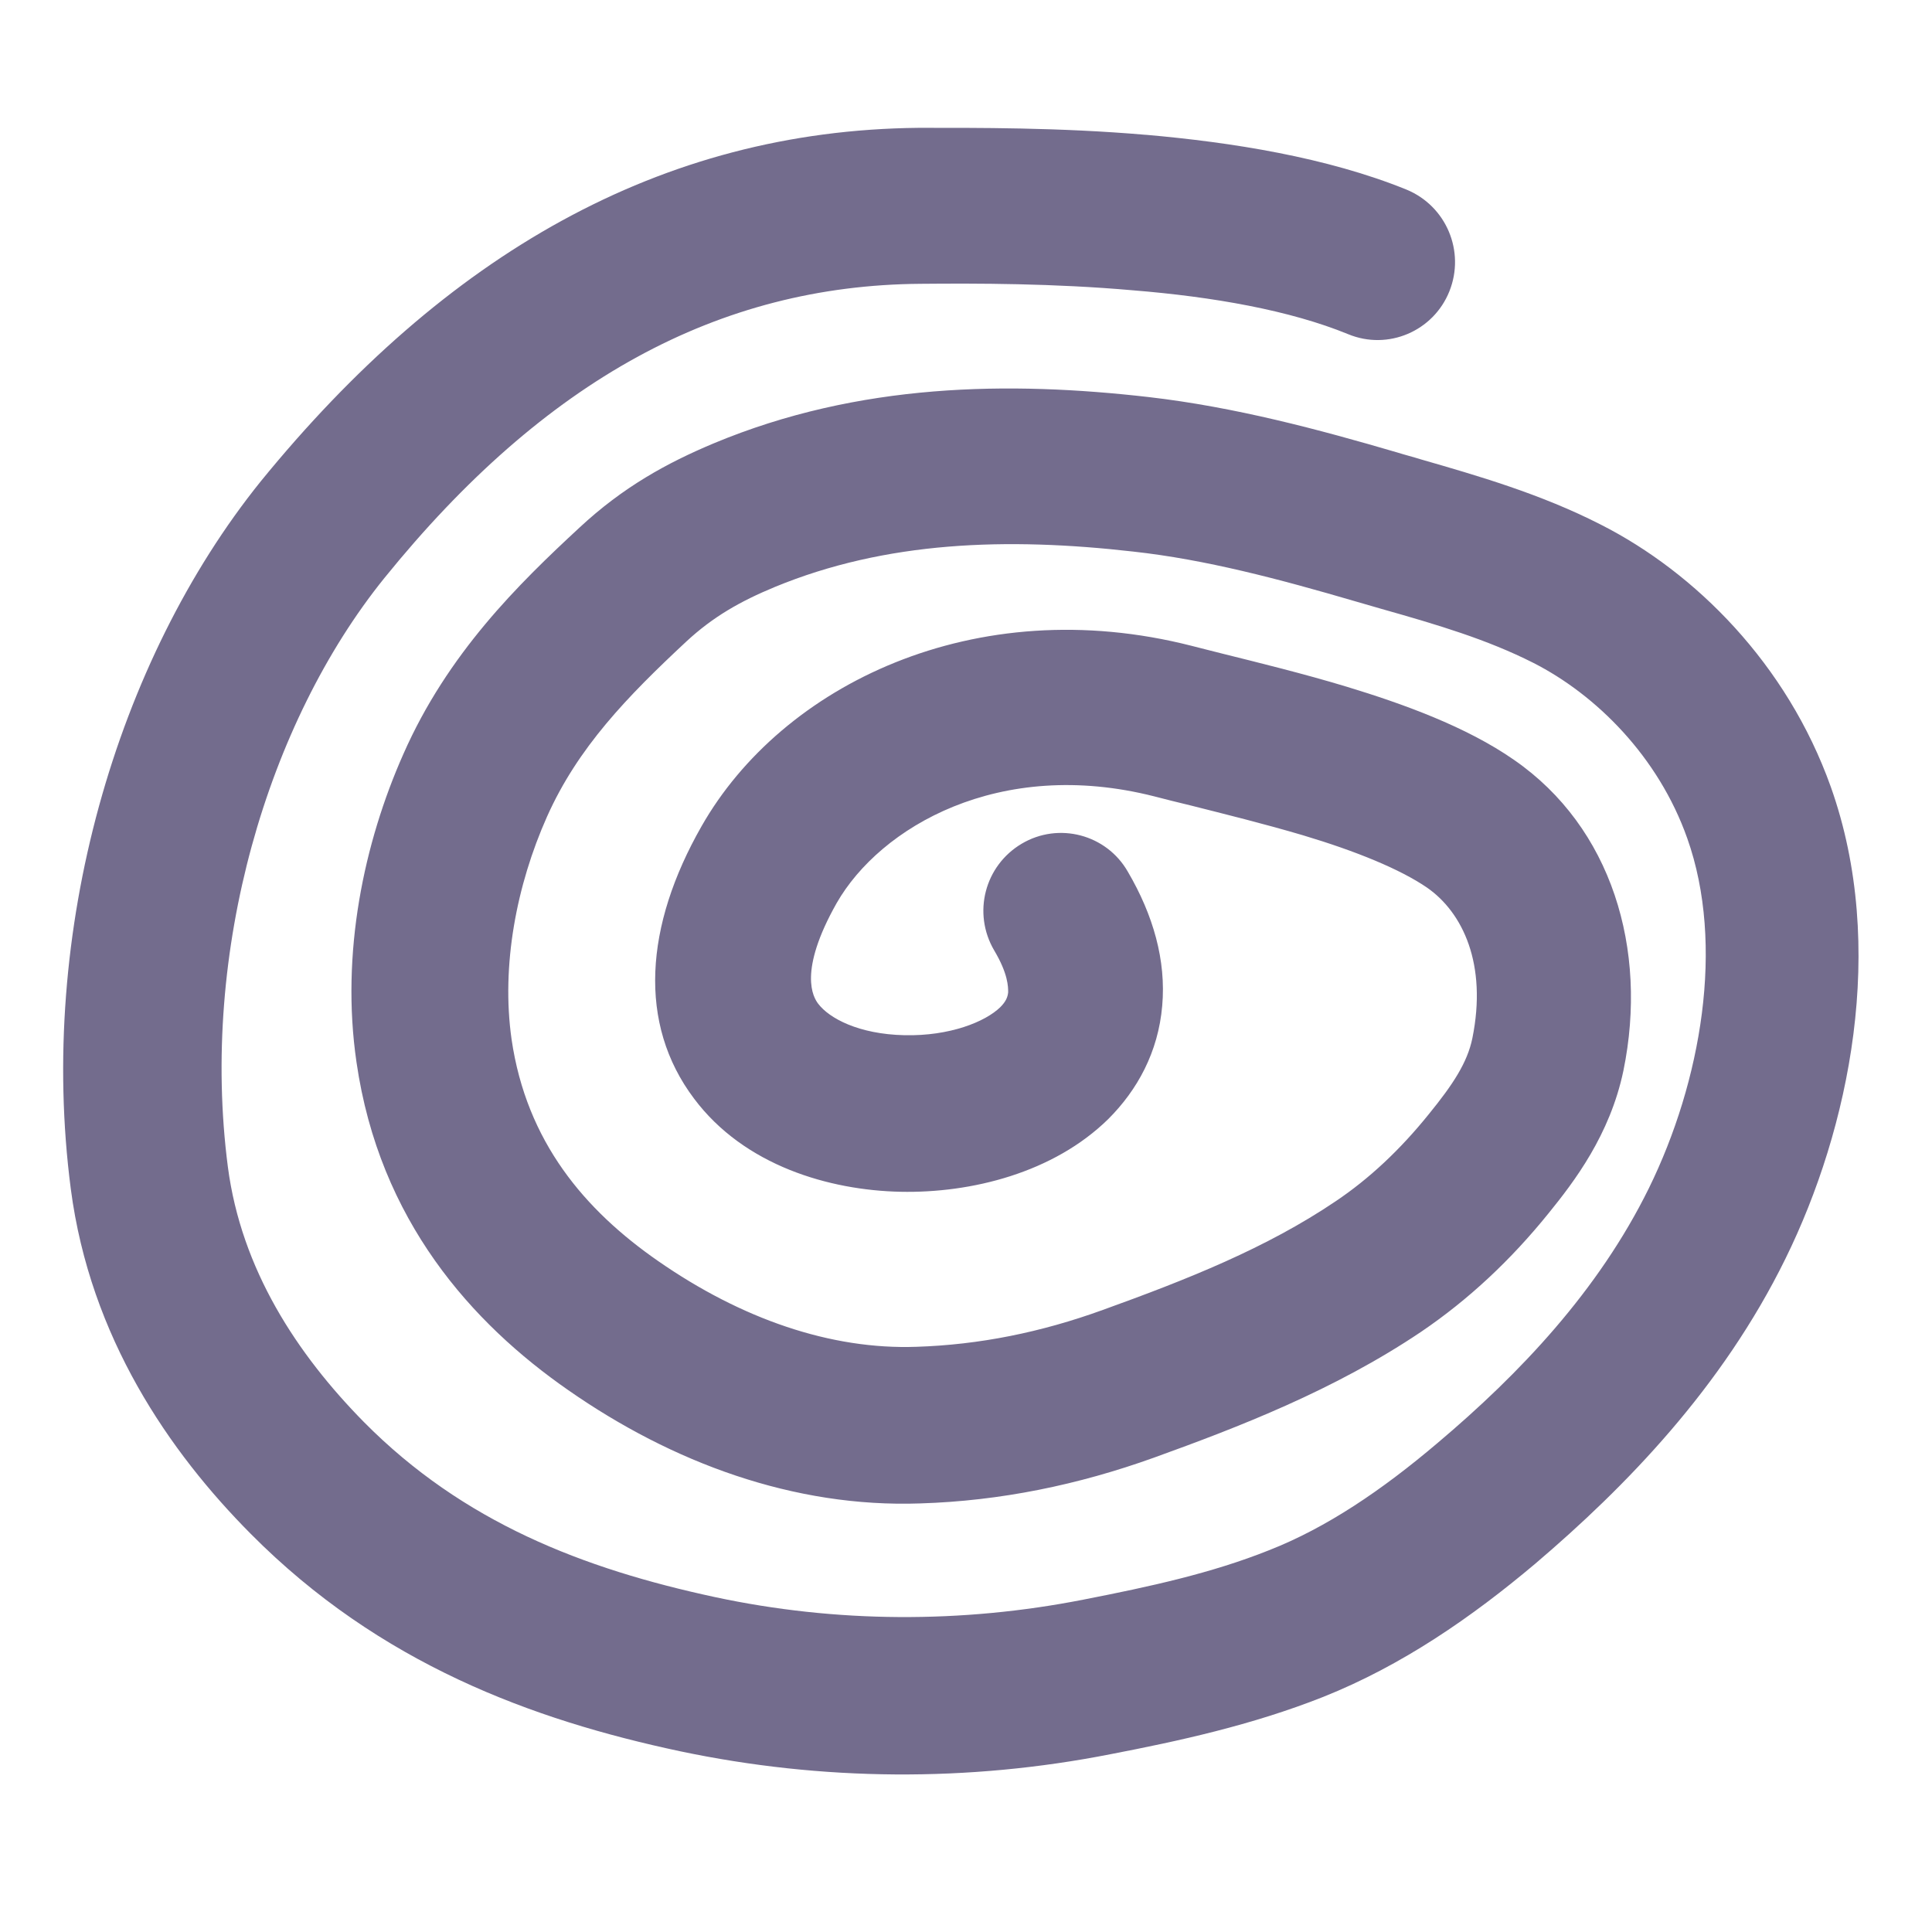 <?xml version="1.0" encoding="UTF-8"?><svg xmlns="http://www.w3.org/2000/svg" viewBox="0 0 500 500"><path fill="#736c8d"  d="M296.51,34.88c22.19,1.94,46.84,5.81,67.49,14.19,10.32,4.26,15.23,16,11.1,26.32-4.13,10.32-15.87,15.36-26.19,11.1-15.1-6.19-34.97-9.68-55.74-11.36-20.52-1.81-40.39-1.81-54.97-1.68-52.13,.39-97.16,24.77-138.71,76.13-30.32,37.55-47.74,96.65-40.52,152.39,3.48,26.58,17.94,48.52,35.23,66.07,25.68,25.94,56.65,37.94,90.84,45.29,31.36,6.71,63.87,6.84,95.36,.65,17.16-3.35,33.16-6.84,48-12.77,14.84-5.81,29.16-15.48,43.61-27.74,21.42-18.06,41.68-39.48,54.71-65.94,13.55-27.61,19.74-62.97,9.94-90.58-7.48-21.16-23.61-37.16-39.87-45.42-12-6.06-24.65-9.81-39.23-13.94-2.19-.65-4.39-1.29-6.71-1.94-19.87-5.81-38.84-10.84-57.55-12.9-32.77-3.74-64-2.71-92.78,9.16-9.03,3.74-16,7.74-22.84,14.06-15.36,14.32-28.13,27.48-36.13,45.42-7.87,17.68-11.87,38.45-9.16,57.55,3.87,26.58,18.97,44.26,37.94,57.42,21.55,14.97,44.65,22.97,66.84,22.19,16.26-.52,32.26-3.74,48.26-9.55,21.81-7.87,42.32-16,60.26-28.13,8.65-5.81,16.65-13.29,24.13-22.58,6.19-7.61,9.94-13.29,11.23-19.61,3.87-19.1-2.45-32.52-11.74-38.97-6.97-4.77-18.32-9.42-32.13-13.55-10.06-2.97-20-5.42-29.16-7.74-3.23-.77-6.32-1.55-9.29-2.32-40.13-10.19-70.97,8-82.2,27.61-10.06,17.81-6.06,24.39-4.77,26.07,2.84,3.74,10.45,7.87,22.32,8.13,11.74,.26,20.9-3.48,24.77-7.23,1.55-1.55,1.94-2.71,2.06-3.87,0-1.42,0-4.77-3.61-10.84-5.68-9.68-2.45-21.94,7.1-27.61,9.55-5.68,21.94-2.45,27.48,7.23,6.58,11.23,9.94,22.97,8.9,34.71-1.03,12-6.45,21.81-13.94,29.29-14.19,13.94-35.48,19.23-53.81,18.84-18.32-.39-40.39-6.71-53.42-24.13-14.58-19.36-12.77-44.65,1.94-70.45,20.77-36.52,70.71-61.03,126.84-46.71,2.45,.65,5.16,1.29,8.13,2.06,9.29,2.32,20.9,5.16,32,8.52,14.45,4.39,30.97,10.32,43.36,18.97,25.16,17.42,34.71,48.9,28.26,80.39-3.48,16.65-12.77,28.77-19.36,36.9-9.68,12-20.65,22.32-33.03,30.71-22.45,15.1-47.23,24.65-69.03,32.52-19.74,7.1-39.87,11.23-60.52,11.87-32.77,1.16-64.26-10.58-91.1-29.29-24.9-17.29-48.9-43.87-54.84-84.9-4.13-28.26,1.94-56.78,12.13-79.74,11.48-26.07,29.81-44,45.55-58.58,11.36-10.58,22.71-16.77,34.71-21.81,37.68-15.74,76.65-16.13,112.65-12,22.32,2.58,44,8.39,64.26,14.32,2.06,.65,4.13,1.16,6.19,1.81,14.32,4.13,30.97,8.9,46.58,16.9,24.39,12.39,48.13,36,59.49,67.87,14.71,41.42,4.77,88.52-11.74,122.07-16.39,33.42-41.42,59.1-64.78,78.97-16.39,13.81-34.45,26.32-54.84,34.45-18.58,7.36-37.68,11.48-55.1,14.84-36.77,7.23-74.58,6.97-111.36-.77-38.19-8.13-77.68-22.58-111.1-56.26-21.03-21.16-41.55-50.84-46.58-89.29-8.65-66.45,11.74-136.65,49.16-183.1,47.74-58.58,103.36-90.84,170.2-91.49,14.84,0,36.39-.13,58.84,1.81Z"/></svg>